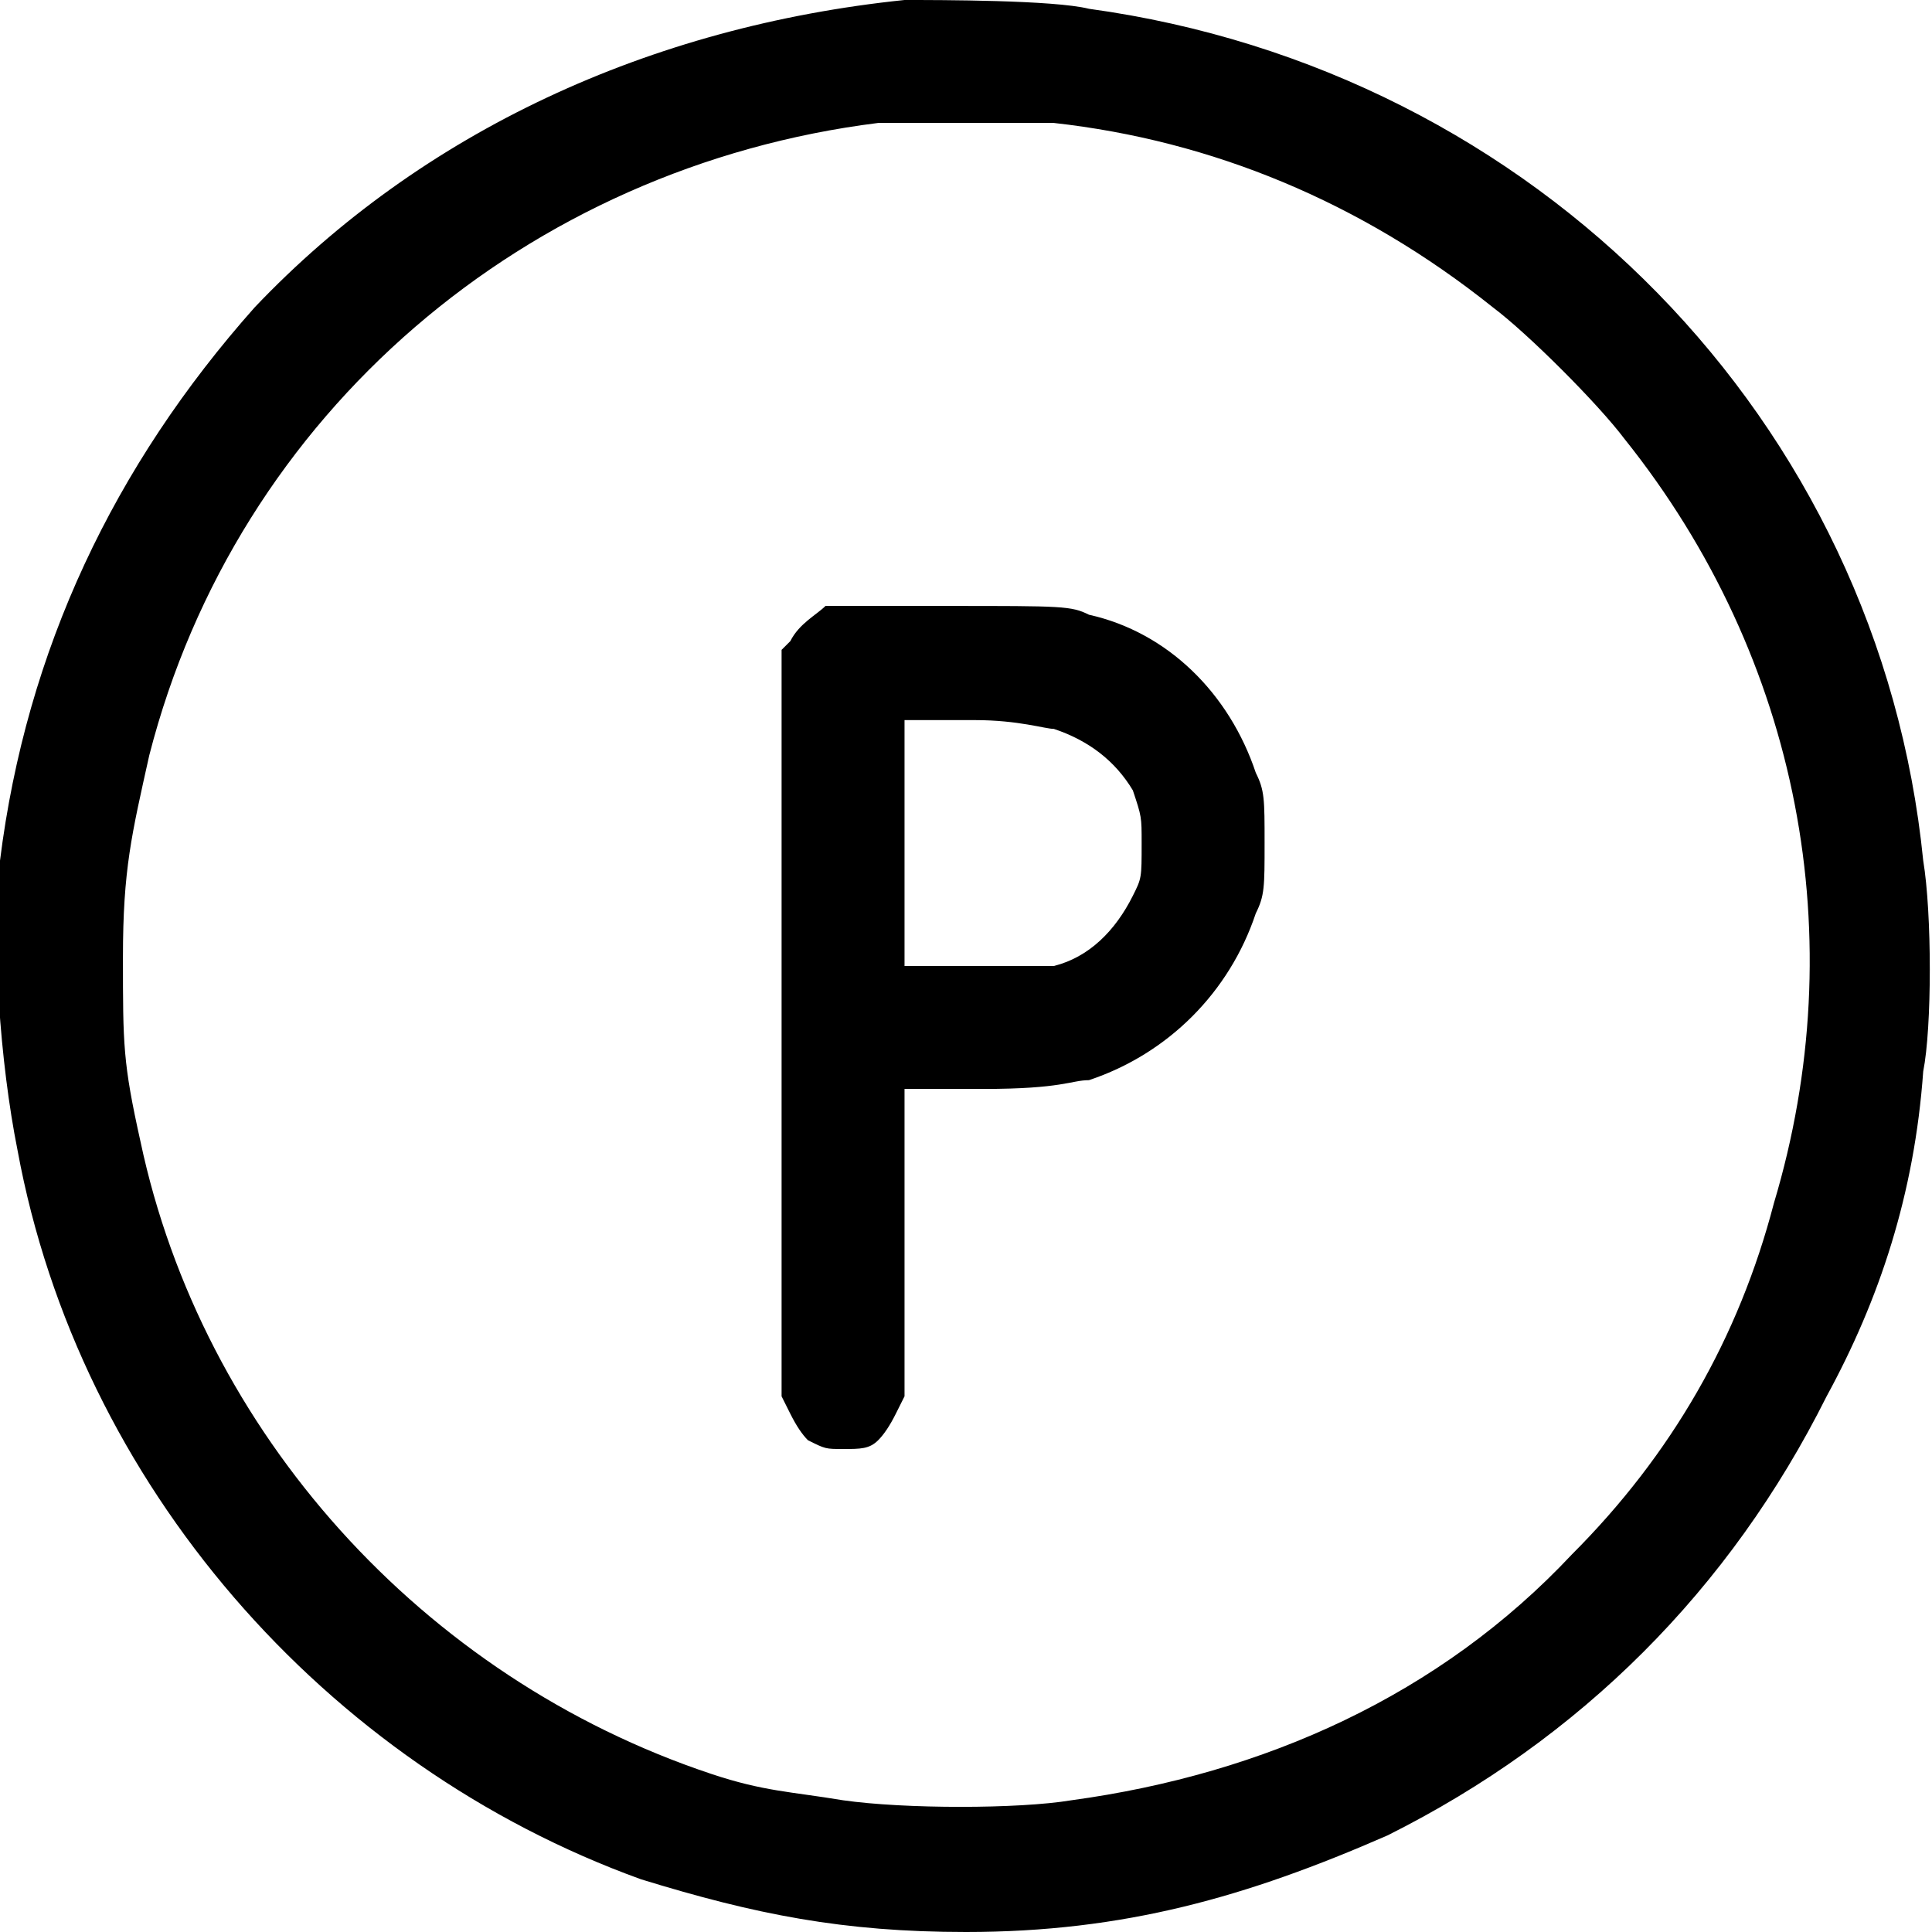 <svg version="1.2" xmlns="http://www.w3.org/2000/svg" viewBox="0 0 22 22" width="22" height="22"><style></style><path fill-rule="evenodd" d="m12.4 0.1c5.1 0.7 9 4.7 9.5 9.7 0.1 0.6 0.1 1.9 0 2.4-0.1 1.4-0.5 2.6-1.1 3.7-1.1 2.2-2.8 3.9-5 5-1.6 0.7-3 1.1-4.8 1.1-1.4 0-2.4-0.2-3.7-0.6-3.6-1.3-6.4-4.5-7.1-8.3-0.2-1-0.3-2.4-0.2-3.3 0.3-2.4 1.3-4.5 2.9-6.3 1.9-2 4.5-3.2 7.4-3.5 0.4 0 1.7 0 2.1 0.1zm-2.4 1.3c-4 0.5-7.3 3.3-8.3 7.2-0.2 0.9-0.3 1.3-0.3 2.3 0 1 0 1.2 0.2 2.1 0.7 3.3 3.2 6.1 6.5 7.2 0.6 0.2 0.9 0.2 1.5 0.3 0.7 0.1 2 0.1 2.6 0 2.2-0.3 4.2-1.2 5.7-2.8q1.7-1.7 2.3-4c0.9-3 0.3-6.2-1.7-8.7-0.3-0.4-1.1-1.2-1.5-1.5-1.5-1.2-3.2-1.9-5-2.1-0.6 0-1.4 0-2 0z"/><path fill-rule="evenodd" d="m10.8 6.9c1.3 0 1.4 0 1.6 0.1 0.9 0.2 1.6 0.9 1.9 1.8 0.1 0.2 0.1 0.3 0.1 0.8 0 0.5 0 0.6-0.1 0.8-0.3 0.9-1 1.6-1.9 1.9-0.2 0-0.3 0.1-1.2 0.1h-0.9v1.8 1.7l-0.1 0.2q-0.1 0.2-0.2 0.3c-0.1 0.1-0.2 0.1-0.4 0.1-0.2 0-0.2 0-0.4-0.1q-0.1-0.1-0.2-0.3l-0.1-0.2v-8.5l0.1-0.1c0.1-0.2 0.3-0.3 0.4-0.4 0.1 0 0.7 0 1.4 0zm0.3 1.3h-0.8v2.8h0.7c0.4 0 0.8 0 1 0 0.4-0.1 0.7-0.4 0.9-0.8 0.1-0.2 0.1-0.2 0.1-0.6 0-0.3 0-0.3-0.1-0.6q-0.3-0.5-0.9-0.7c-0.1 0-0.4-0.1-0.9-0.1z"/></svg>